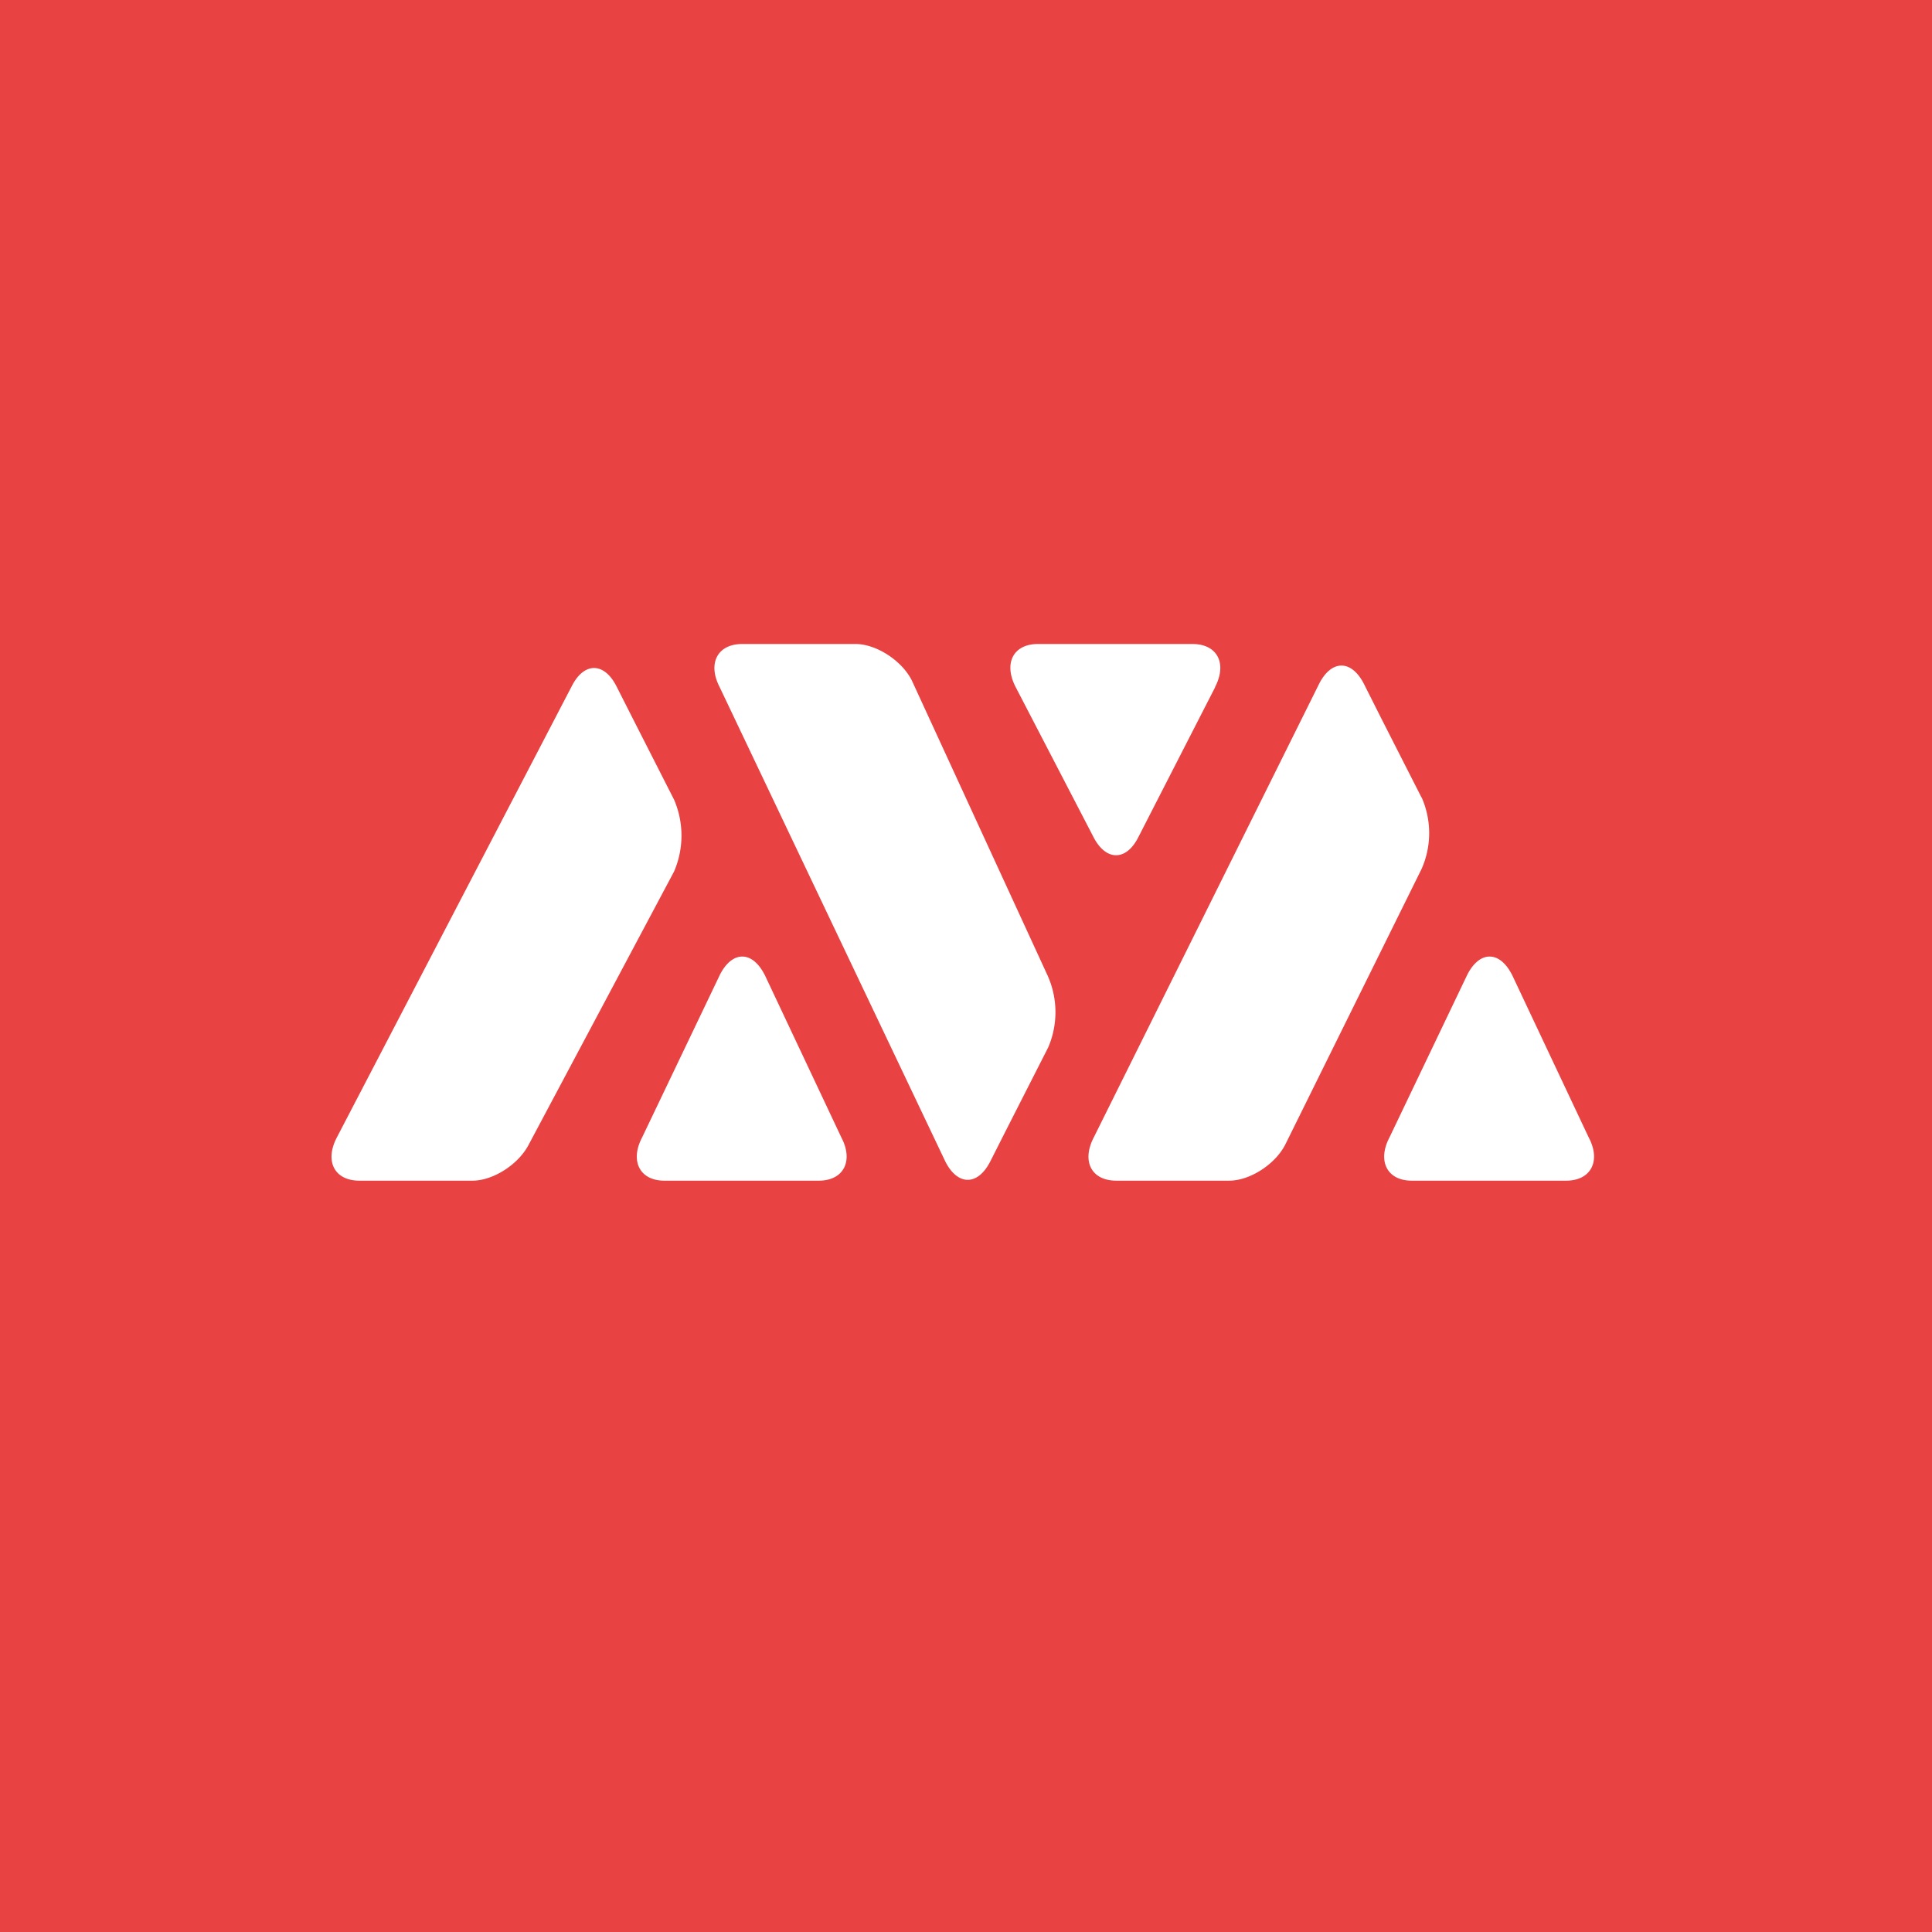 <!-- by TradingView --><svg width="18" height="18" xmlns="http://www.w3.org/2000/svg"><path fill="#E84242" d="M0 0h18v18H0z"/><path d="M7.123 9.08c-.115-.224-.3-.224-.415 0l-.726 1.518c-.115.22-.02.402.207.402h1.44c.23 0 .325-.183.21-.402l-.716-1.519zm-.842-1.628l-.378-.743-.161-.318c-.115-.223-.3-.223-.414 0l-2.19 4.207c-.116.223-.02.402.21.402h1.055c.19 0 .427-.15.523-.336L6.28 8.12a.846.846 0 000-.67zm7.805 1.628c-.115-.224-.3-.224-.415 0l-.726 1.518c-.115.22-.02.402.207.402h1.44c.23 0 .326-.183.21-.402l-.716-1.519zm-.842-1.65l-.378-.743-.16-.318c-.116-.224-.3-.224-.415 0l-2.101 4.229c-.115.223-.02.402.21.402h1.053c.19 0 .427-.15.522-.337l1.27-2.568a.824.824 0 000-.666zM11.32 6.402c.116-.223.02-.402-.21-.402H9.67c-.23 0-.322.18-.207.402l.727 1.401c.115.22.302.22.414 0l.717-1.4zM9.763 9.764l-.378.743-.161.318c-.116.223-.3.223-.415 0L6.705 6.402C6.59 6.18 6.685 6 6.915 6h1.056c.19 0 .427.15.523.337l1.269 2.758a.832.832 0 010 .67z" fill="#fff"/></svg>